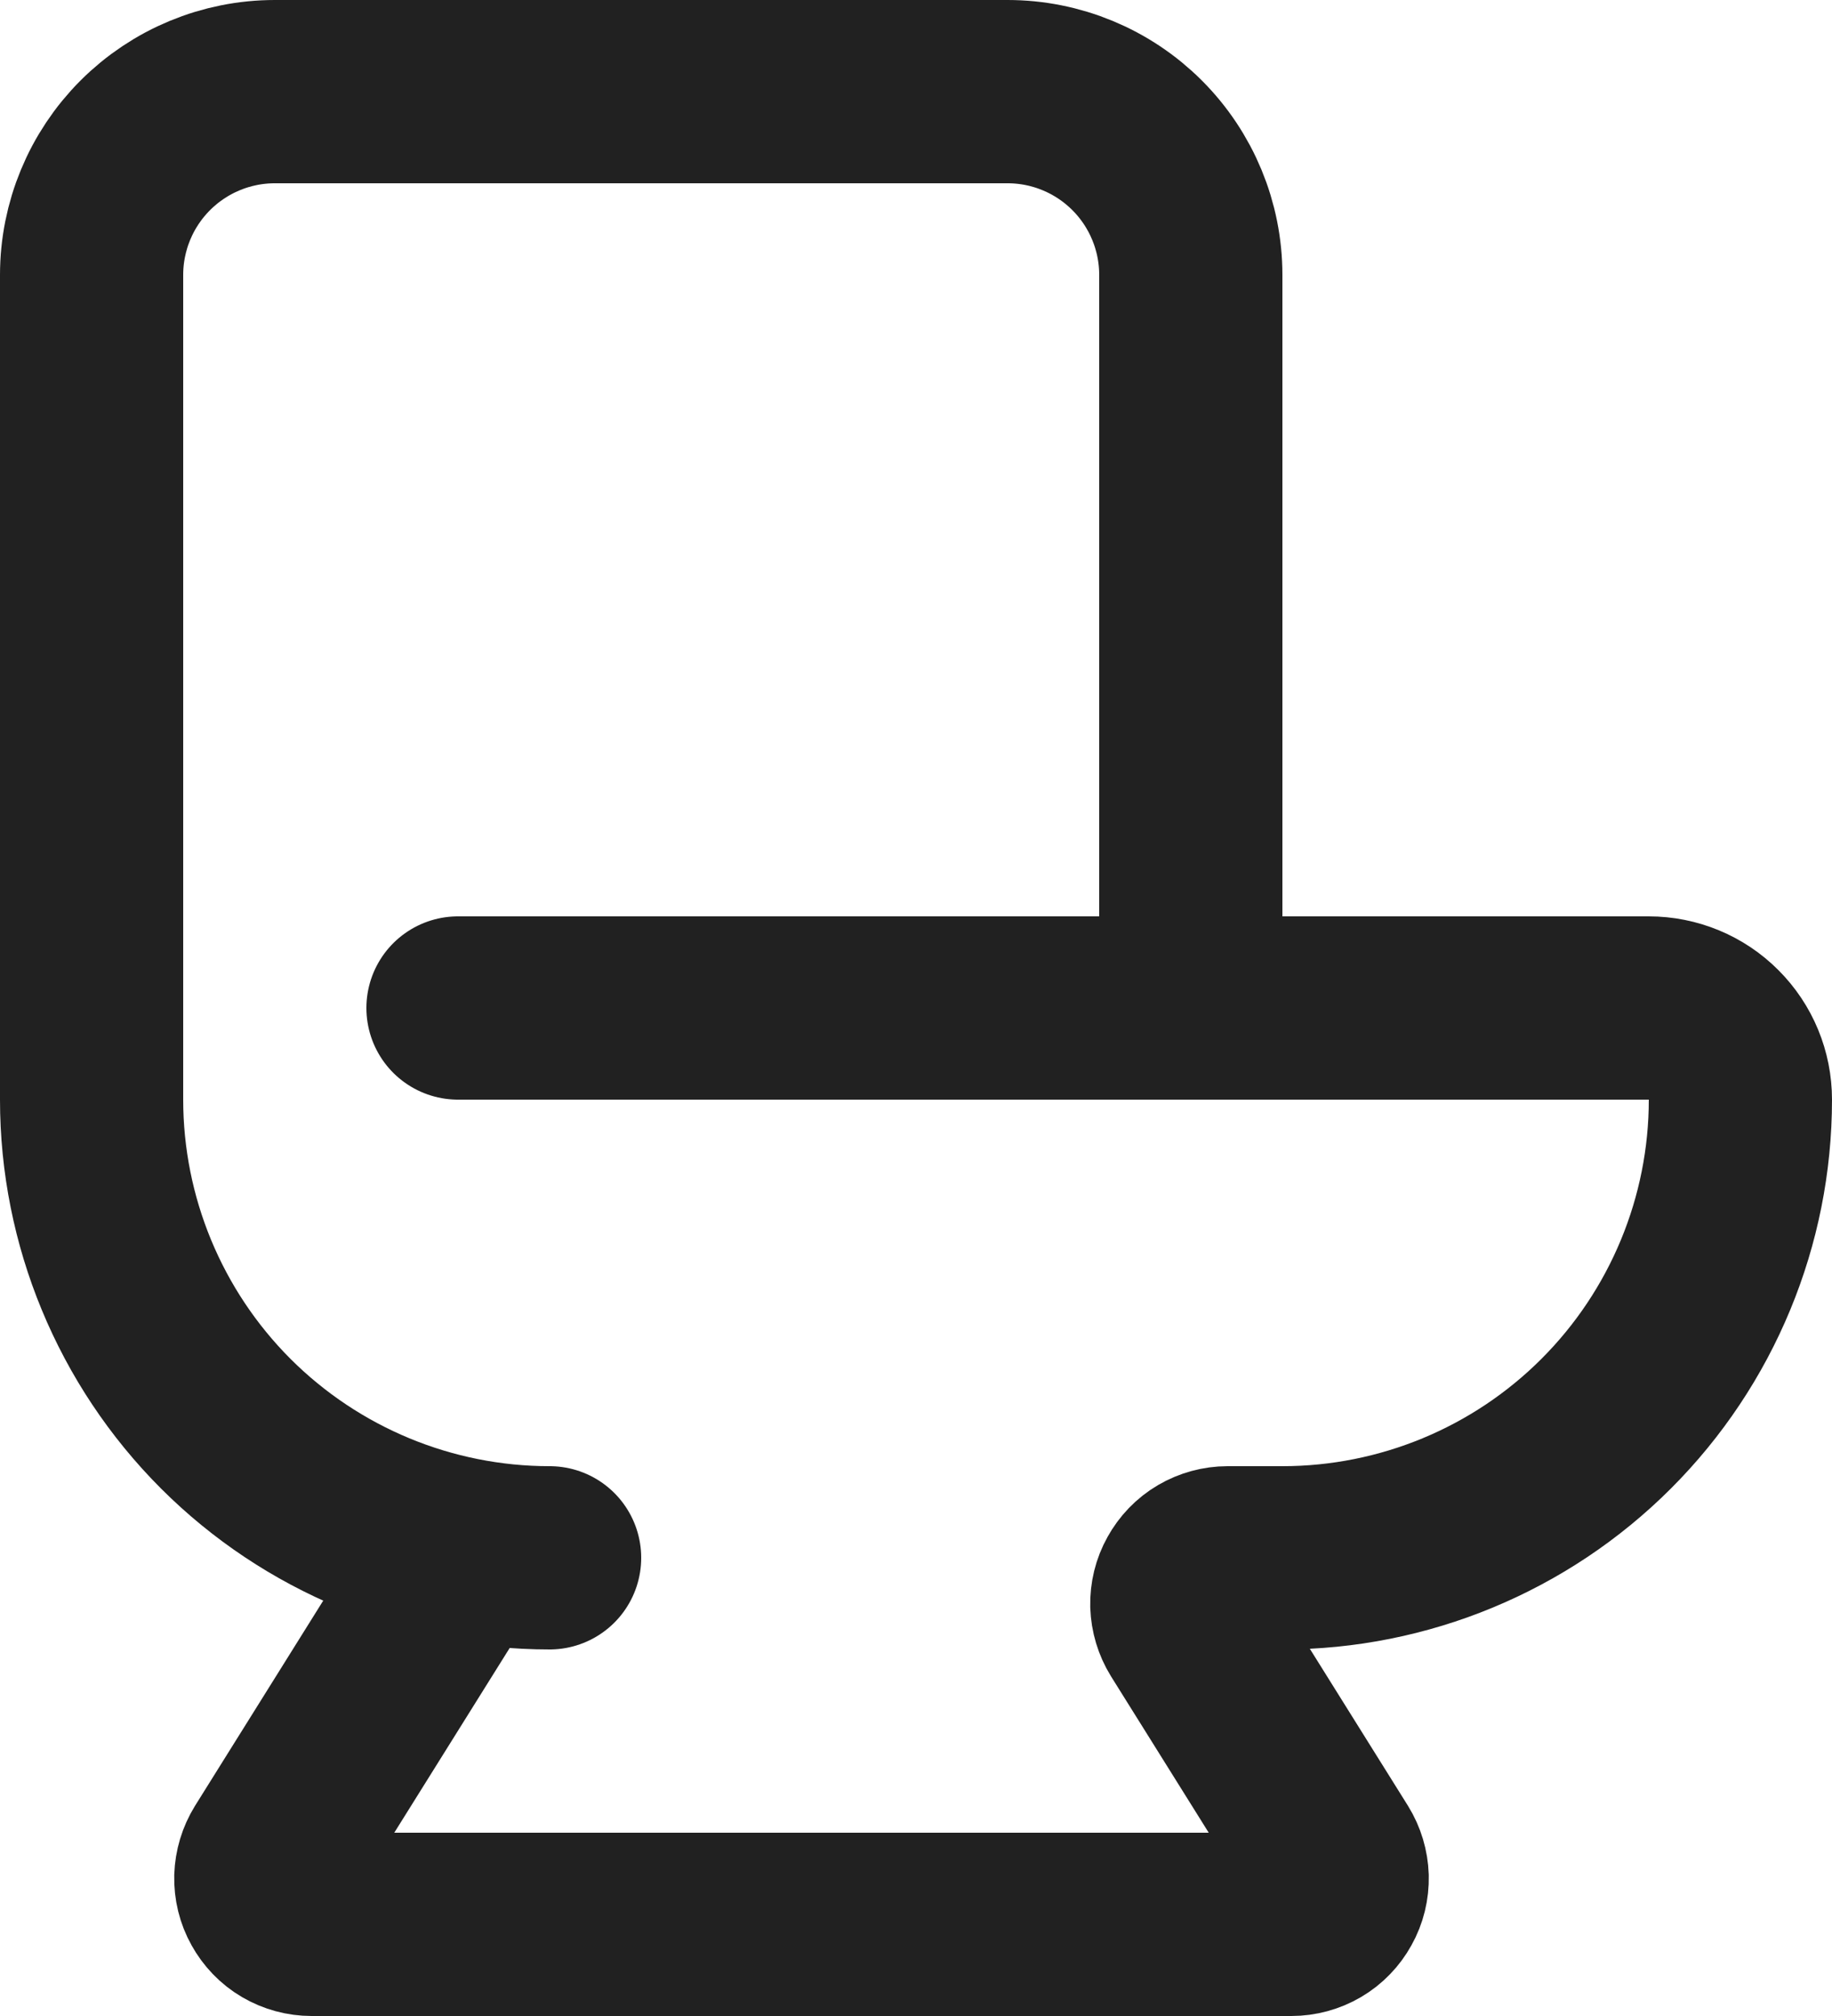 <svg xmlns="http://www.w3.org/2000/svg" fill="none" viewBox="0 0 20 22" height="22" width="20">
<path stroke-linejoin="round" stroke-linecap="round" stroke-width="2" stroke="#212121" d="M5 11H18C18.265 11 18.52 11.105 18.707 11.293C18.895 11.48 19 11.735 19 12C19 13.326 18.473 14.598 17.535 15.536C16.598 16.473 15.326 17 14 17H13.402C13.313 17 13.225 17.024 13.148 17.069C13.071 17.114 13.008 17.18 12.965 17.258C12.921 17.336 12.9 17.424 12.902 17.513C12.905 17.602 12.931 17.689 12.978 17.765L14.522 20.235C14.569 20.311 14.595 20.398 14.598 20.487C14.6 20.576 14.579 20.664 14.535 20.742C14.492 20.82 14.429 20.886 14.352 20.931C14.275 20.976 14.187 21 14.098 21H3.402C3.313 21 3.225 20.976 3.148 20.931C3.071 20.886 3.008 20.82 2.965 20.742C2.921 20.664 2.9 20.576 2.902 20.487C2.905 20.398 2.931 20.311 2.978 20.235L5 17"></path>
<path stroke-linejoin="round" stroke-linecap="round" stroke-width="2" stroke="#212121" d="M6 17C4.674 17 3.402 16.473 2.464 15.536C1.527 14.598 1 13.326 1 12V3C1 2.47 1.211 1.961 1.586 1.586C1.961 1.211 2.47 1 3 1H11C11.53 1 12.039 1.211 12.414 1.586C12.789 1.961 13 2.47 13 3V11"></path>
</svg>

